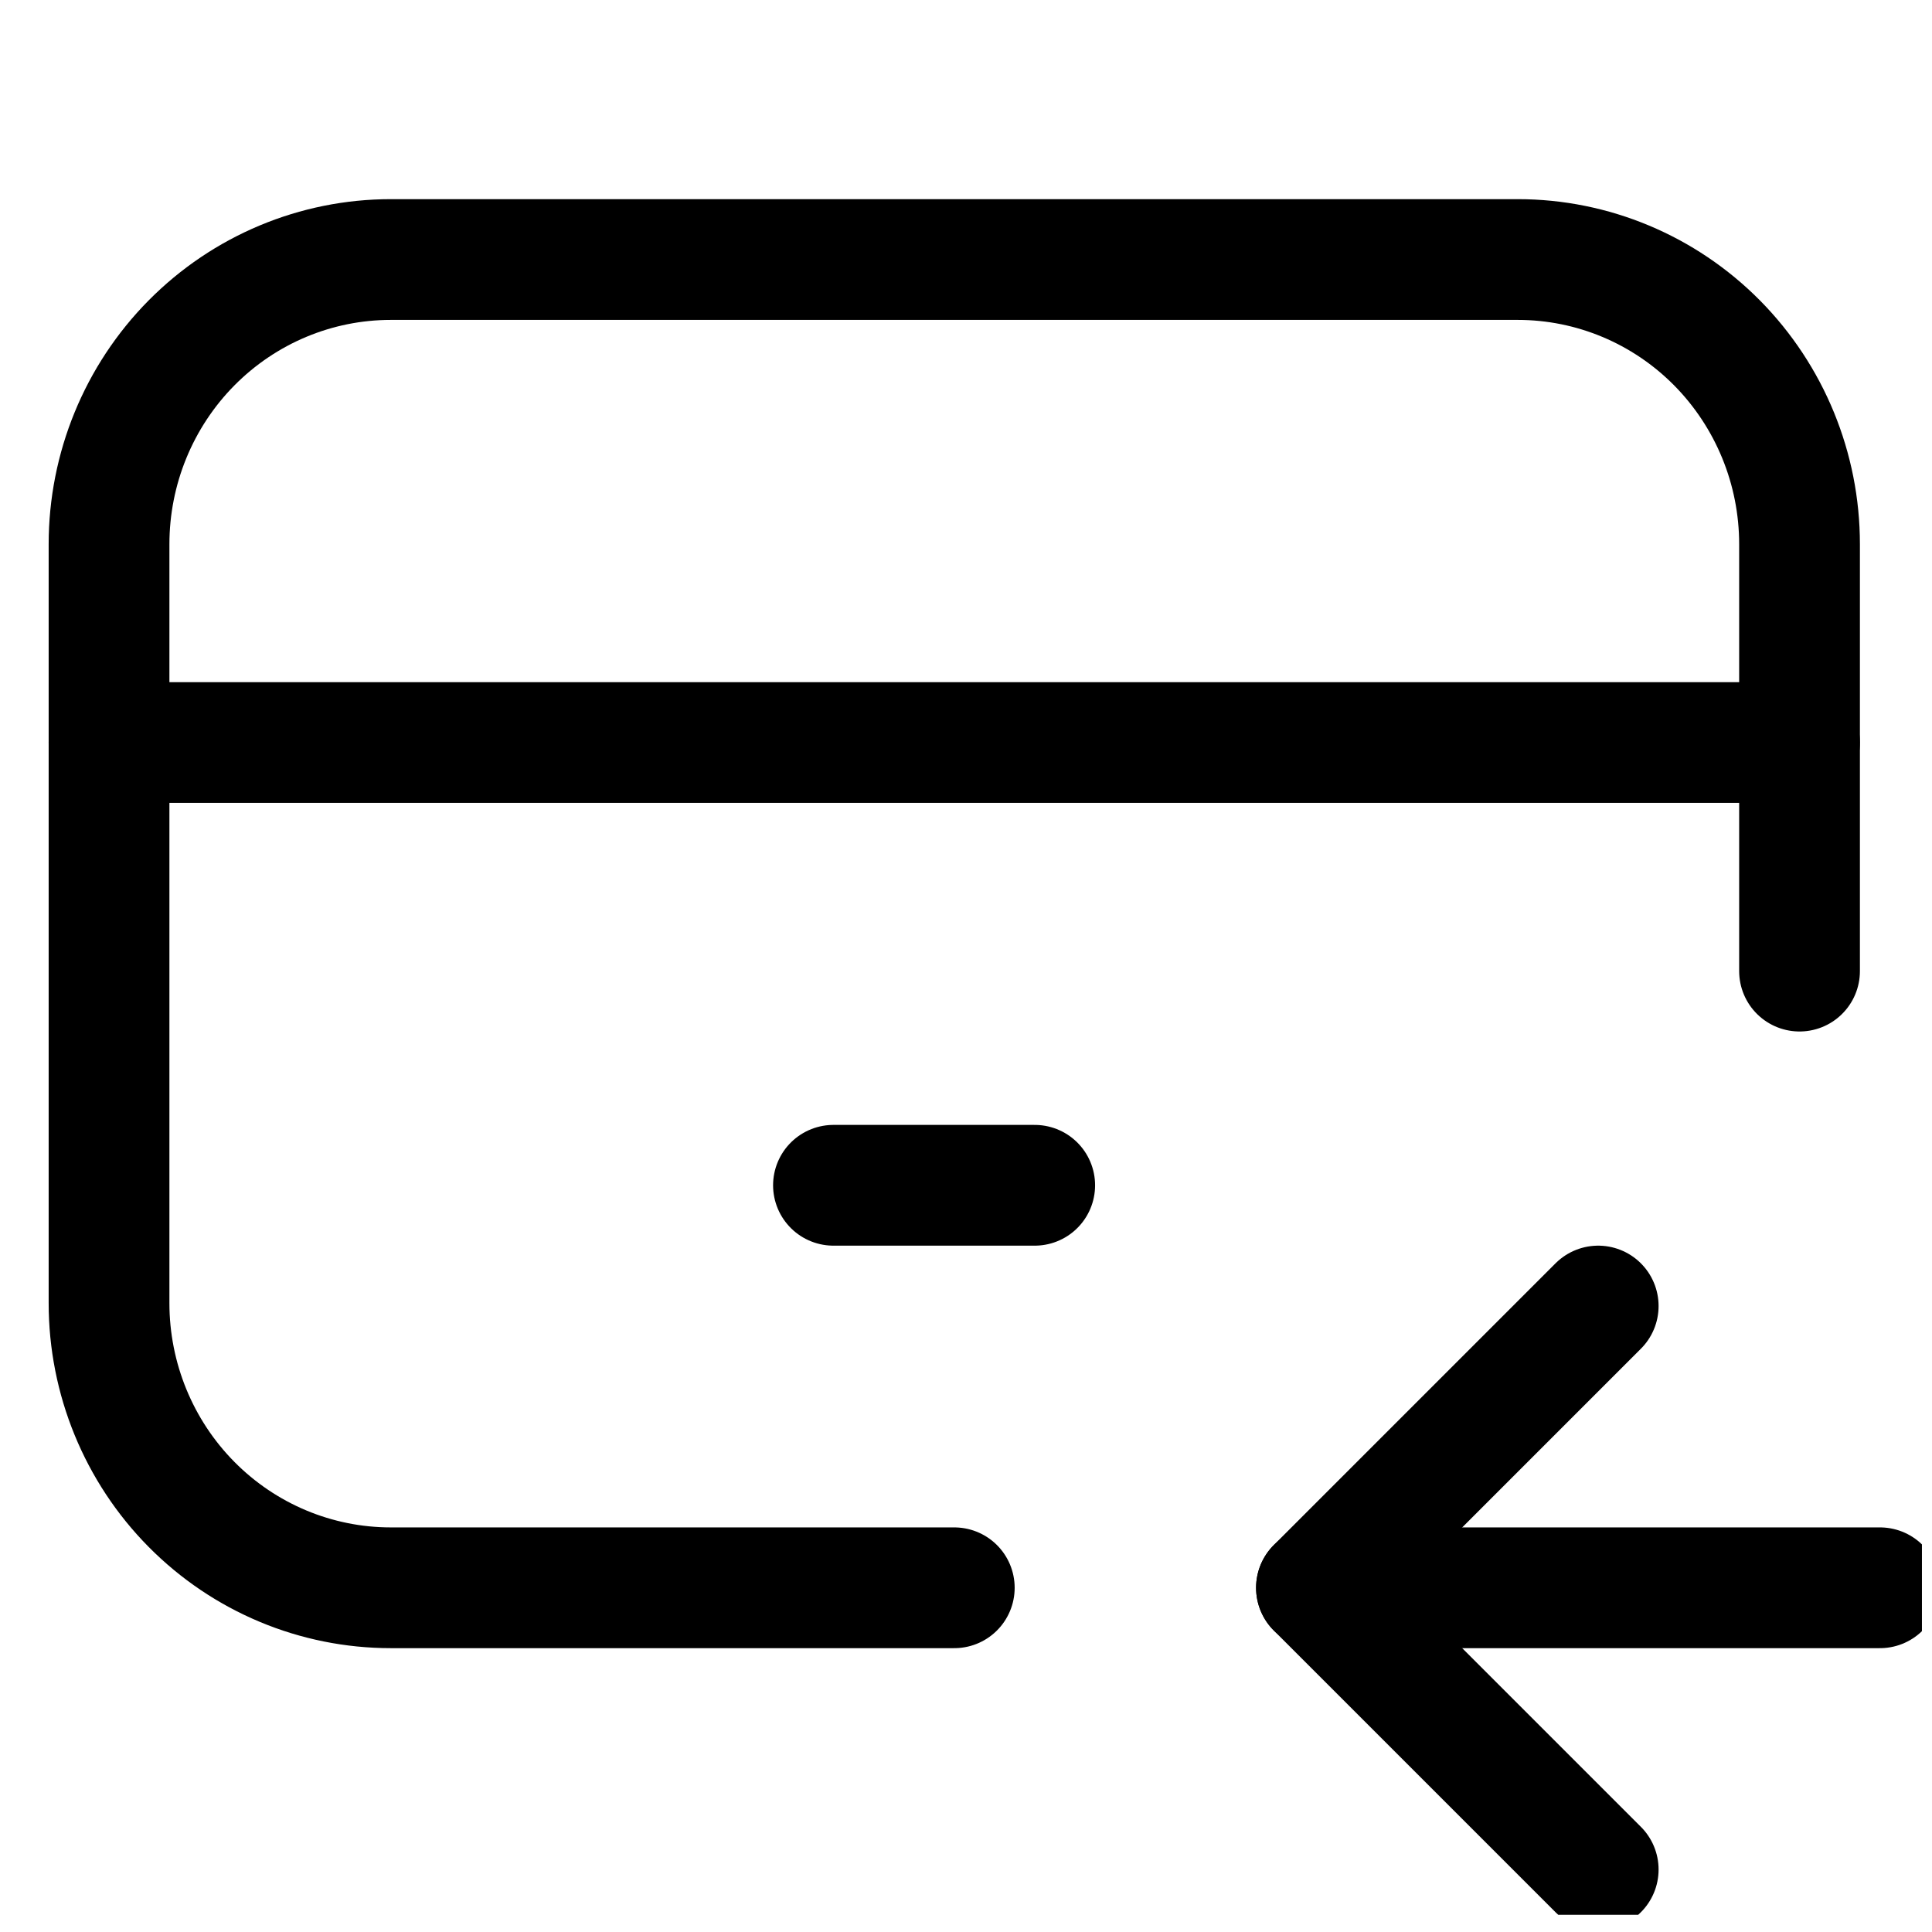 <svg width="48" height="48" viewBox="0 0 48 48" fill="none" xmlns="http://www.w3.org/2000/svg">
<g clip-path="url(#clip0_13_2690)">
<g clip-path="url(#clip1_13_2690)">
<path d="M23.709 39.448H9.709C7.852 39.448 6.072 38.703 4.759 37.377C3.446 36.051 2.709 34.252 2.709 32.377V13.52C2.709 11.644 3.446 9.846 4.759 8.519C6.072 7.193 7.852 6.448 9.709 6.448H37.709C39.566 6.448 41.346 7.193 42.659 8.519C43.971 9.846 44.709 11.644 44.709 13.52V24.127" stroke="#F7C870" style="stroke:#F7C870;stroke:color(display-p3 0.969 0.784 0.439);stroke-opacity:1;" stroke-width="3" stroke-linecap="round" stroke-linejoin="round"/>
<path d="M2.709 18.448H44.709" stroke="#F2B644" style="stroke:#F2B644;stroke:color(display-p3 0.949 0.714 0.267);stroke-opacity:1;" stroke-width="3" stroke-linecap="round" stroke-linejoin="round"/>
<path d="M20.707 29.448H25.707" stroke="#F2B644" style="stroke:#F2B644;stroke:color(display-p3 0.949 0.714 0.267);stroke-opacity:1;" stroke-width="3" stroke-linecap="round" stroke-linejoin="round"/>
<path d="M32.707 39.448H46.707" stroke="#E59933" style="stroke:#E59933;stroke:color(display-p3 0.898 0.6 0.2);stroke-opacity:1;" stroke-width="3" stroke-linecap="round" stroke-linejoin="round"/>
<path d="M39.707 32.448L32.707 39.448L39.707 46.448" stroke="#E59933" style="stroke:#E59933;stroke:color(display-p3 0.898 0.6 0.2);stroke-opacity:1;" stroke-width="3" stroke-linecap="round" stroke-linejoin="round"/>
</g>
</g>
<defs>
<clipPath id="clip0_13_2690">
<rect width="48" height="48" rx="2.88" fill="white" style="fill:white;fill-opacity:1;"/>
</clipPath>
<clipPath id="clip1_13_2690">
<rect width="48" height="48" fill="white" style="fill:white;fill-opacity:1;" transform="translate(-0.25 -0.427)"/>
</clipPath>
</defs>
</svg>
